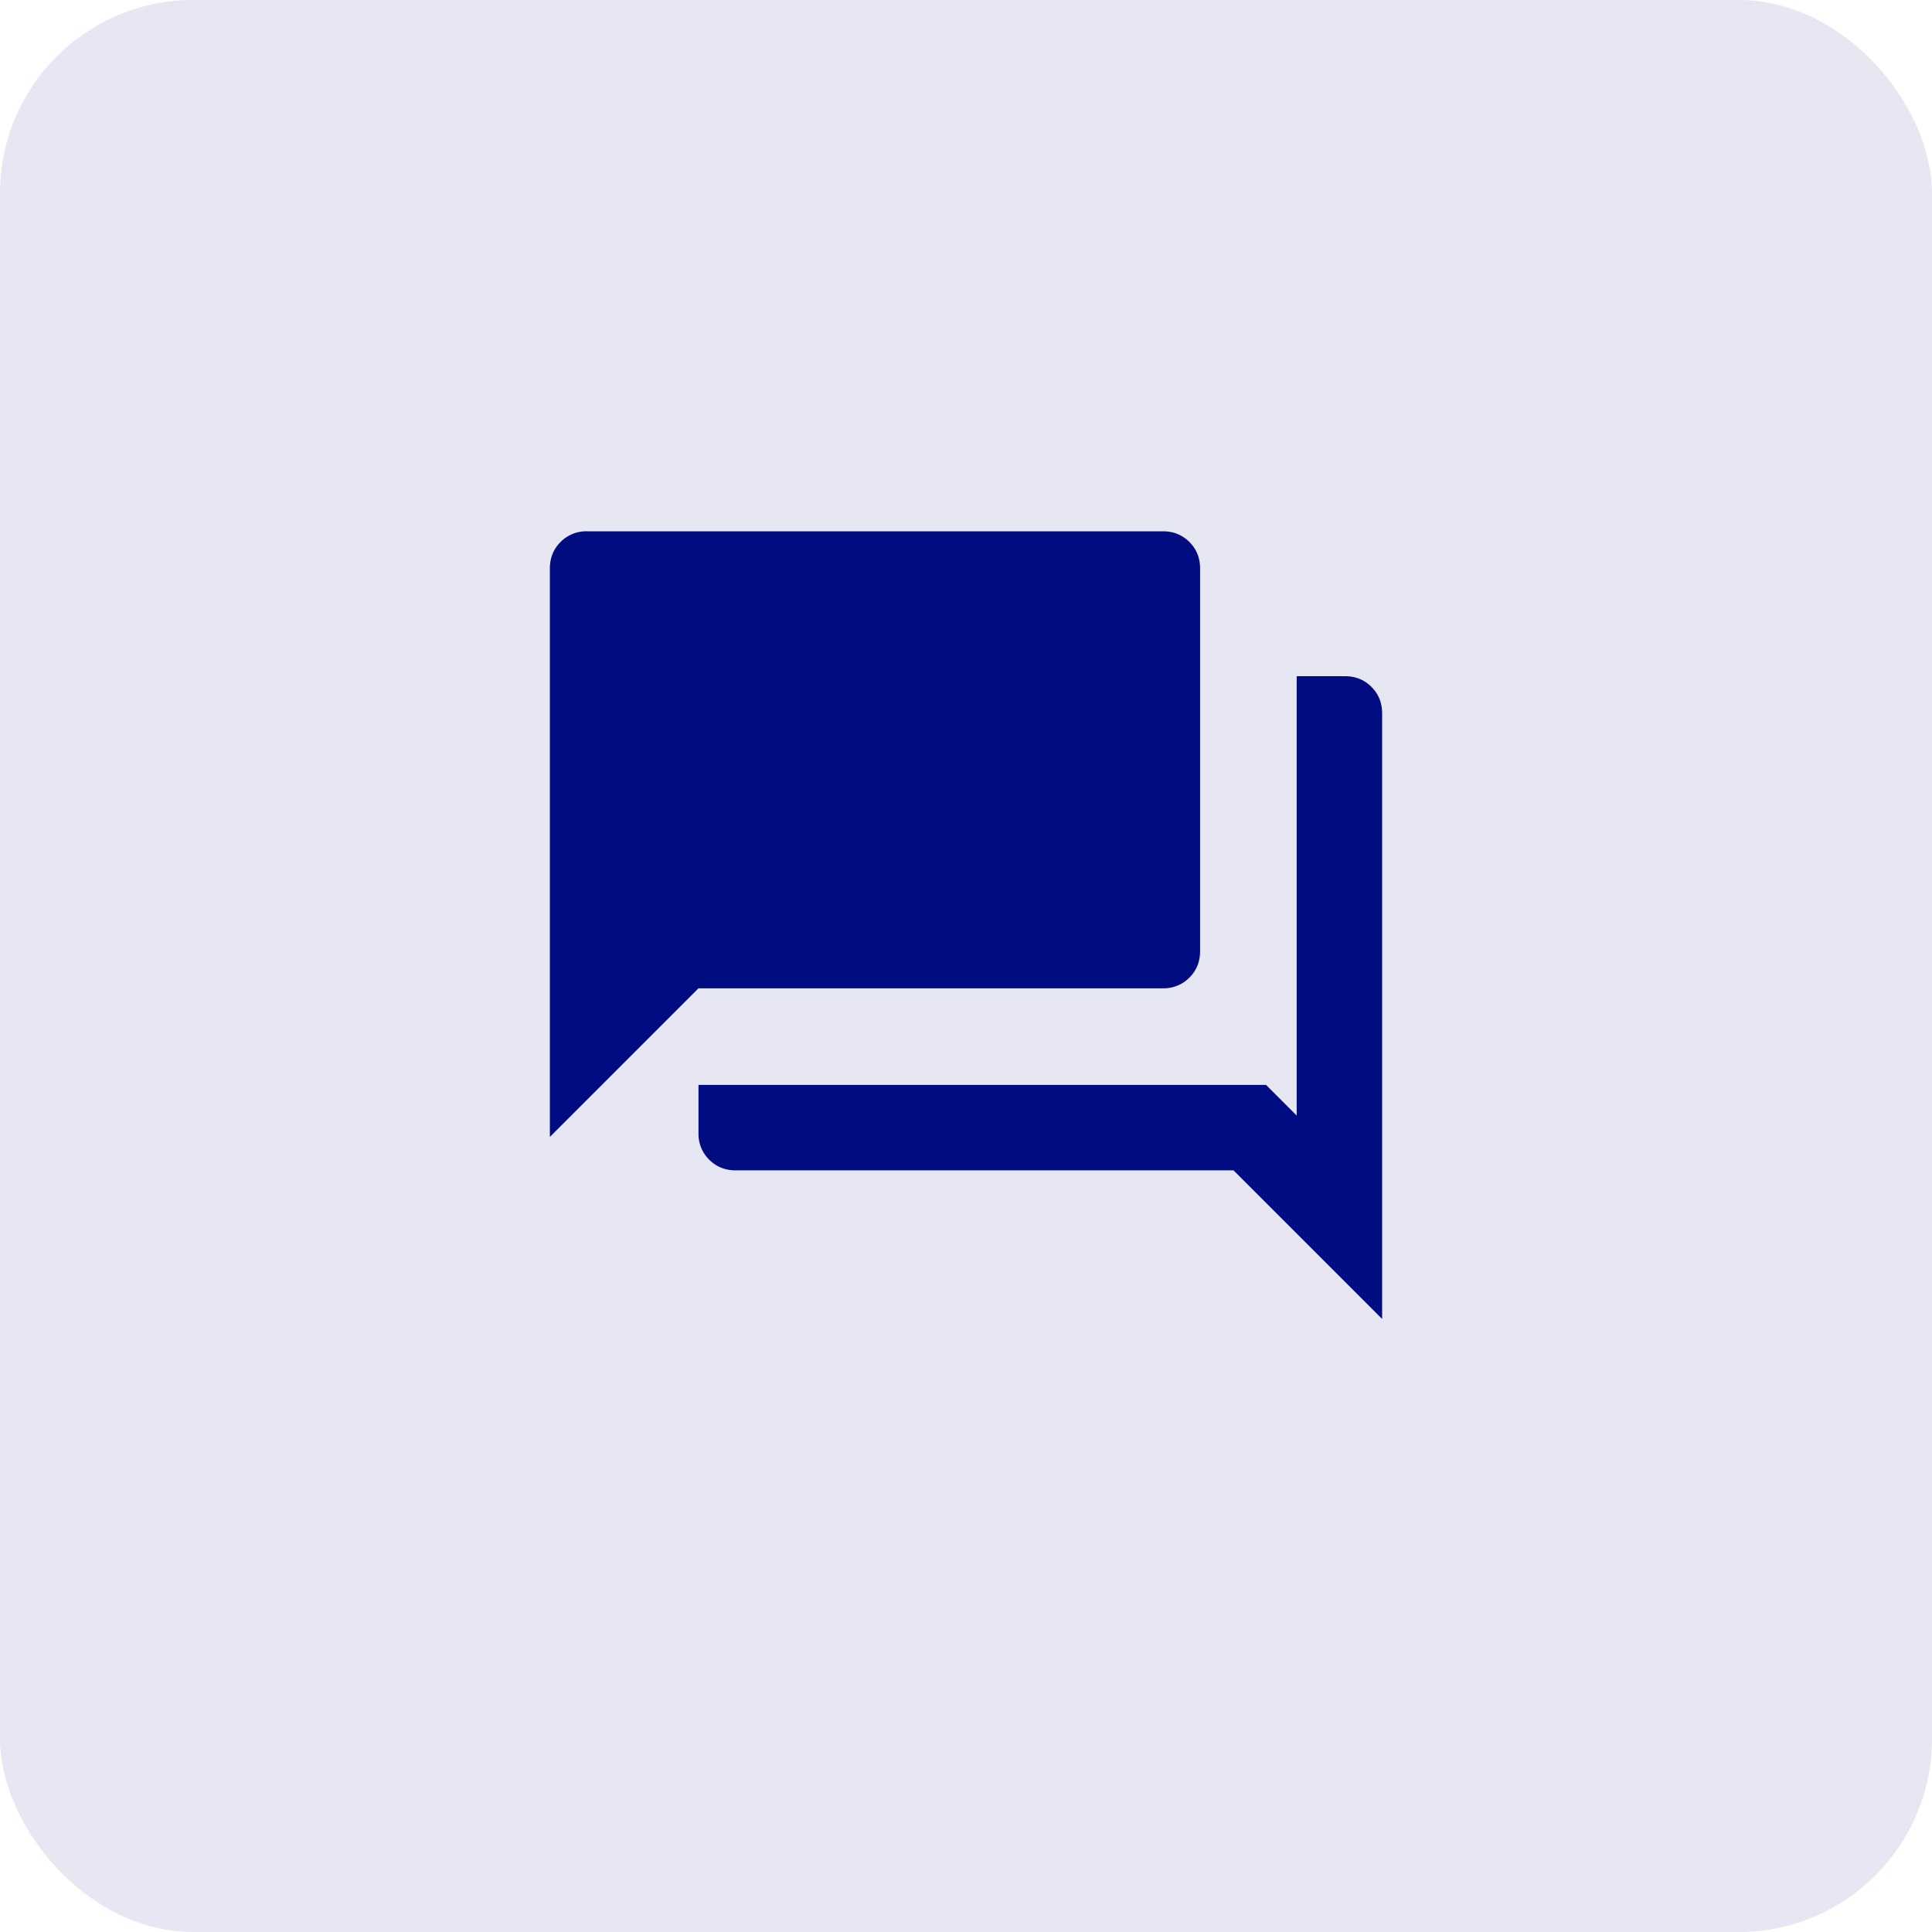 <svg width="80" height="80" viewBox="0 0 80 80" fill="none" xmlns="http://www.w3.org/2000/svg"><rect width="80" height="80" rx="8" fill="#E6E7F3"/><mask id="mask0_3001_9726" style="mask-type:alpha" maskUnits="userSpaceOnUse" x="16" y="16" width="48" height="48"><path fill="#D9D9D9" d="M16 16h48v48H16z"/></mask><g mask="url(#mask0_3001_9726)"><path d="M30.462 48.462c-.436 0-.802-.148-1.096-.443a1.49 1.49 0 01-.443-1.096v-2h23.5l1.27 1.27V28h2c.435 0 .8.148 1.096.442.294.295.442.66.442 1.096v25.077l-6.154-6.154H30.462zm-7.693-1.385V23.539c0-.437.148-.802.443-1.097A1.49 1.49 0 0124.308 22h23.846c.436 0 .801.148 1.096.442.295.295.443.66.443 1.096v15.847c0 .436-.148.801-.443 1.096a1.49 1.49 0 01-1.096.442H28.923l-6.154 6.154z" fill="#000C80"/></g></svg>